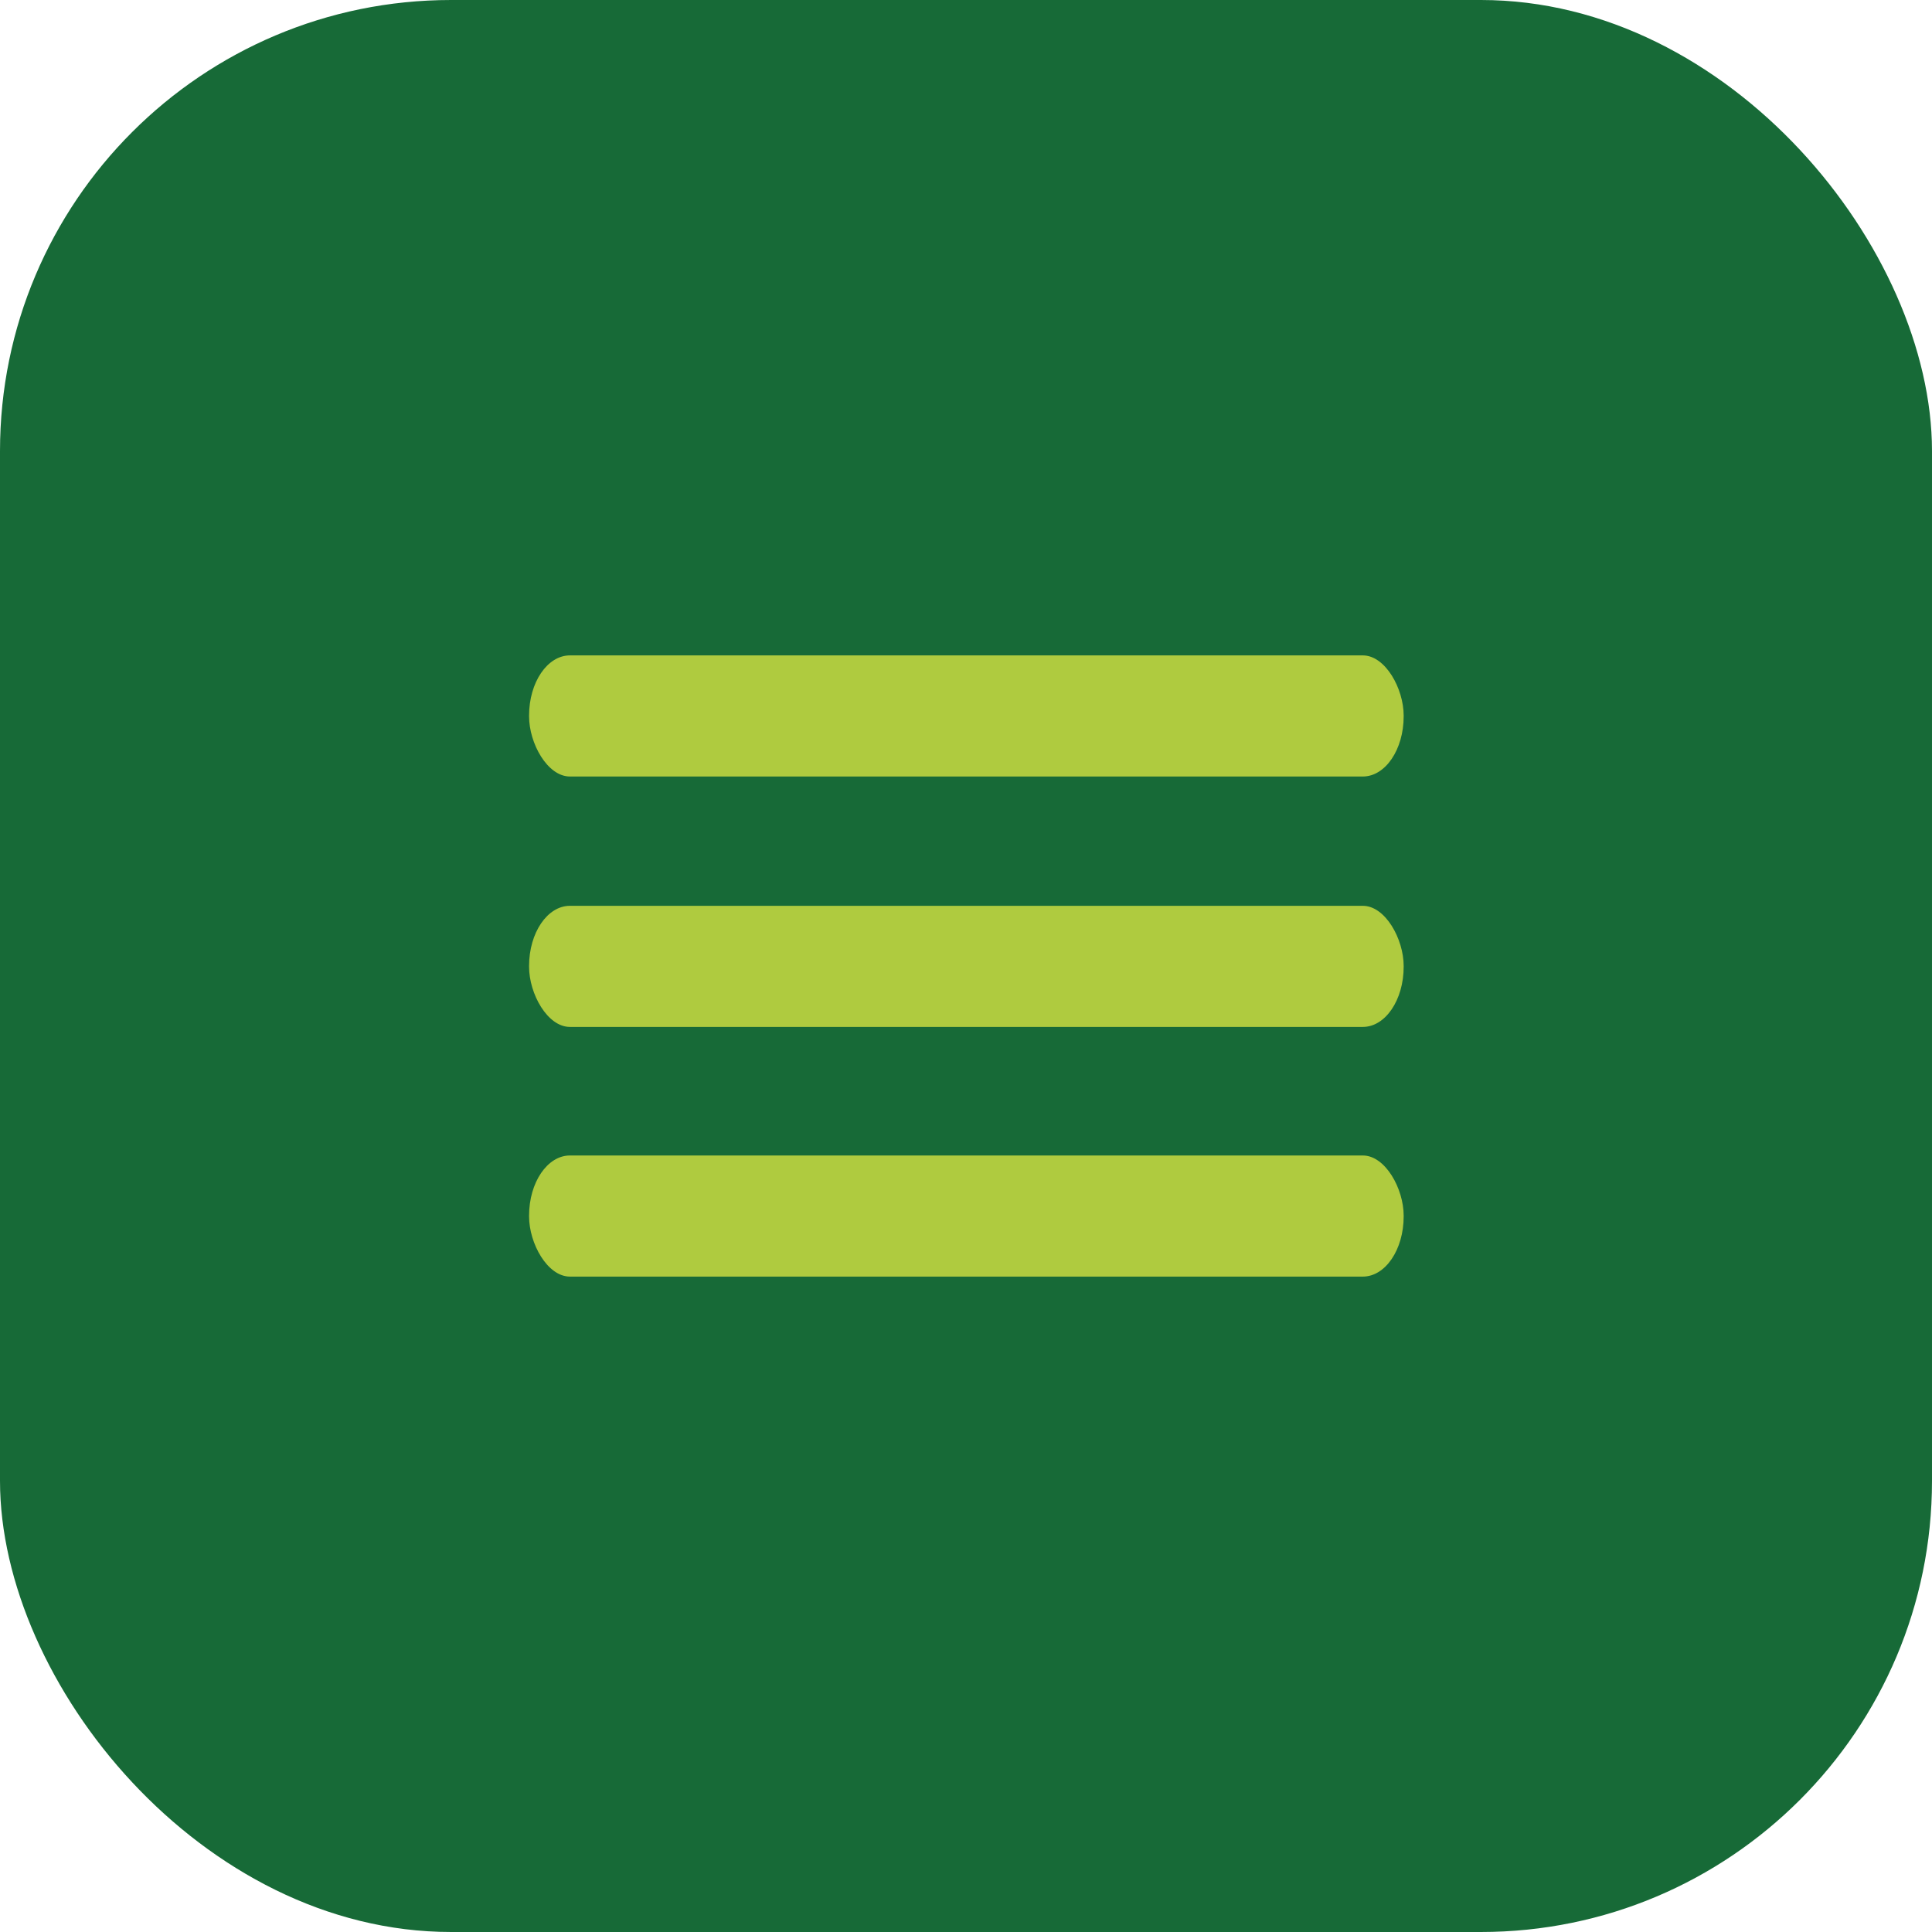 <?xml version="1.0" encoding="UTF-8"?> <svg xmlns="http://www.w3.org/2000/svg" xmlns:xlink="http://www.w3.org/1999/xlink" xmlns:xodm="http://www.corel.com/coreldraw/odm/2003" xml:space="preserve" width="2.161mm" height="2.161mm" version="1.1" style="shape-rendering:geometricPrecision; text-rendering:geometricPrecision; image-rendering:optimizeQuality; fill-rule:evenodd; clip-rule:evenodd" viewBox="0 0 26 26"> <defs> <style type="text/css"> .fil1 {fill:#AFCB3F} .fil0 {fill:#176A37} </style> </defs> <g id="Слой_x0020_1">  <g id="_1768009239136"> <rect class="fil0" x="-0" y="-0" width="26" height="26" rx="6.07" ry="6.07"></rect> <g> <rect class="fil1" x="7.12" y="8.82" width="11.77" height="1.63" rx="0.55" ry="0.81"></rect> <rect class="fil1" x="7.12" y="12.19" width="11.77" height="1.63" rx="0.55" ry="0.81"></rect> <rect class="fil1" x="7.12" y="15.55" width="11.77" height="1.63" rx="0.55" ry="0.81"></rect> </g> </g> </g> </svg> 